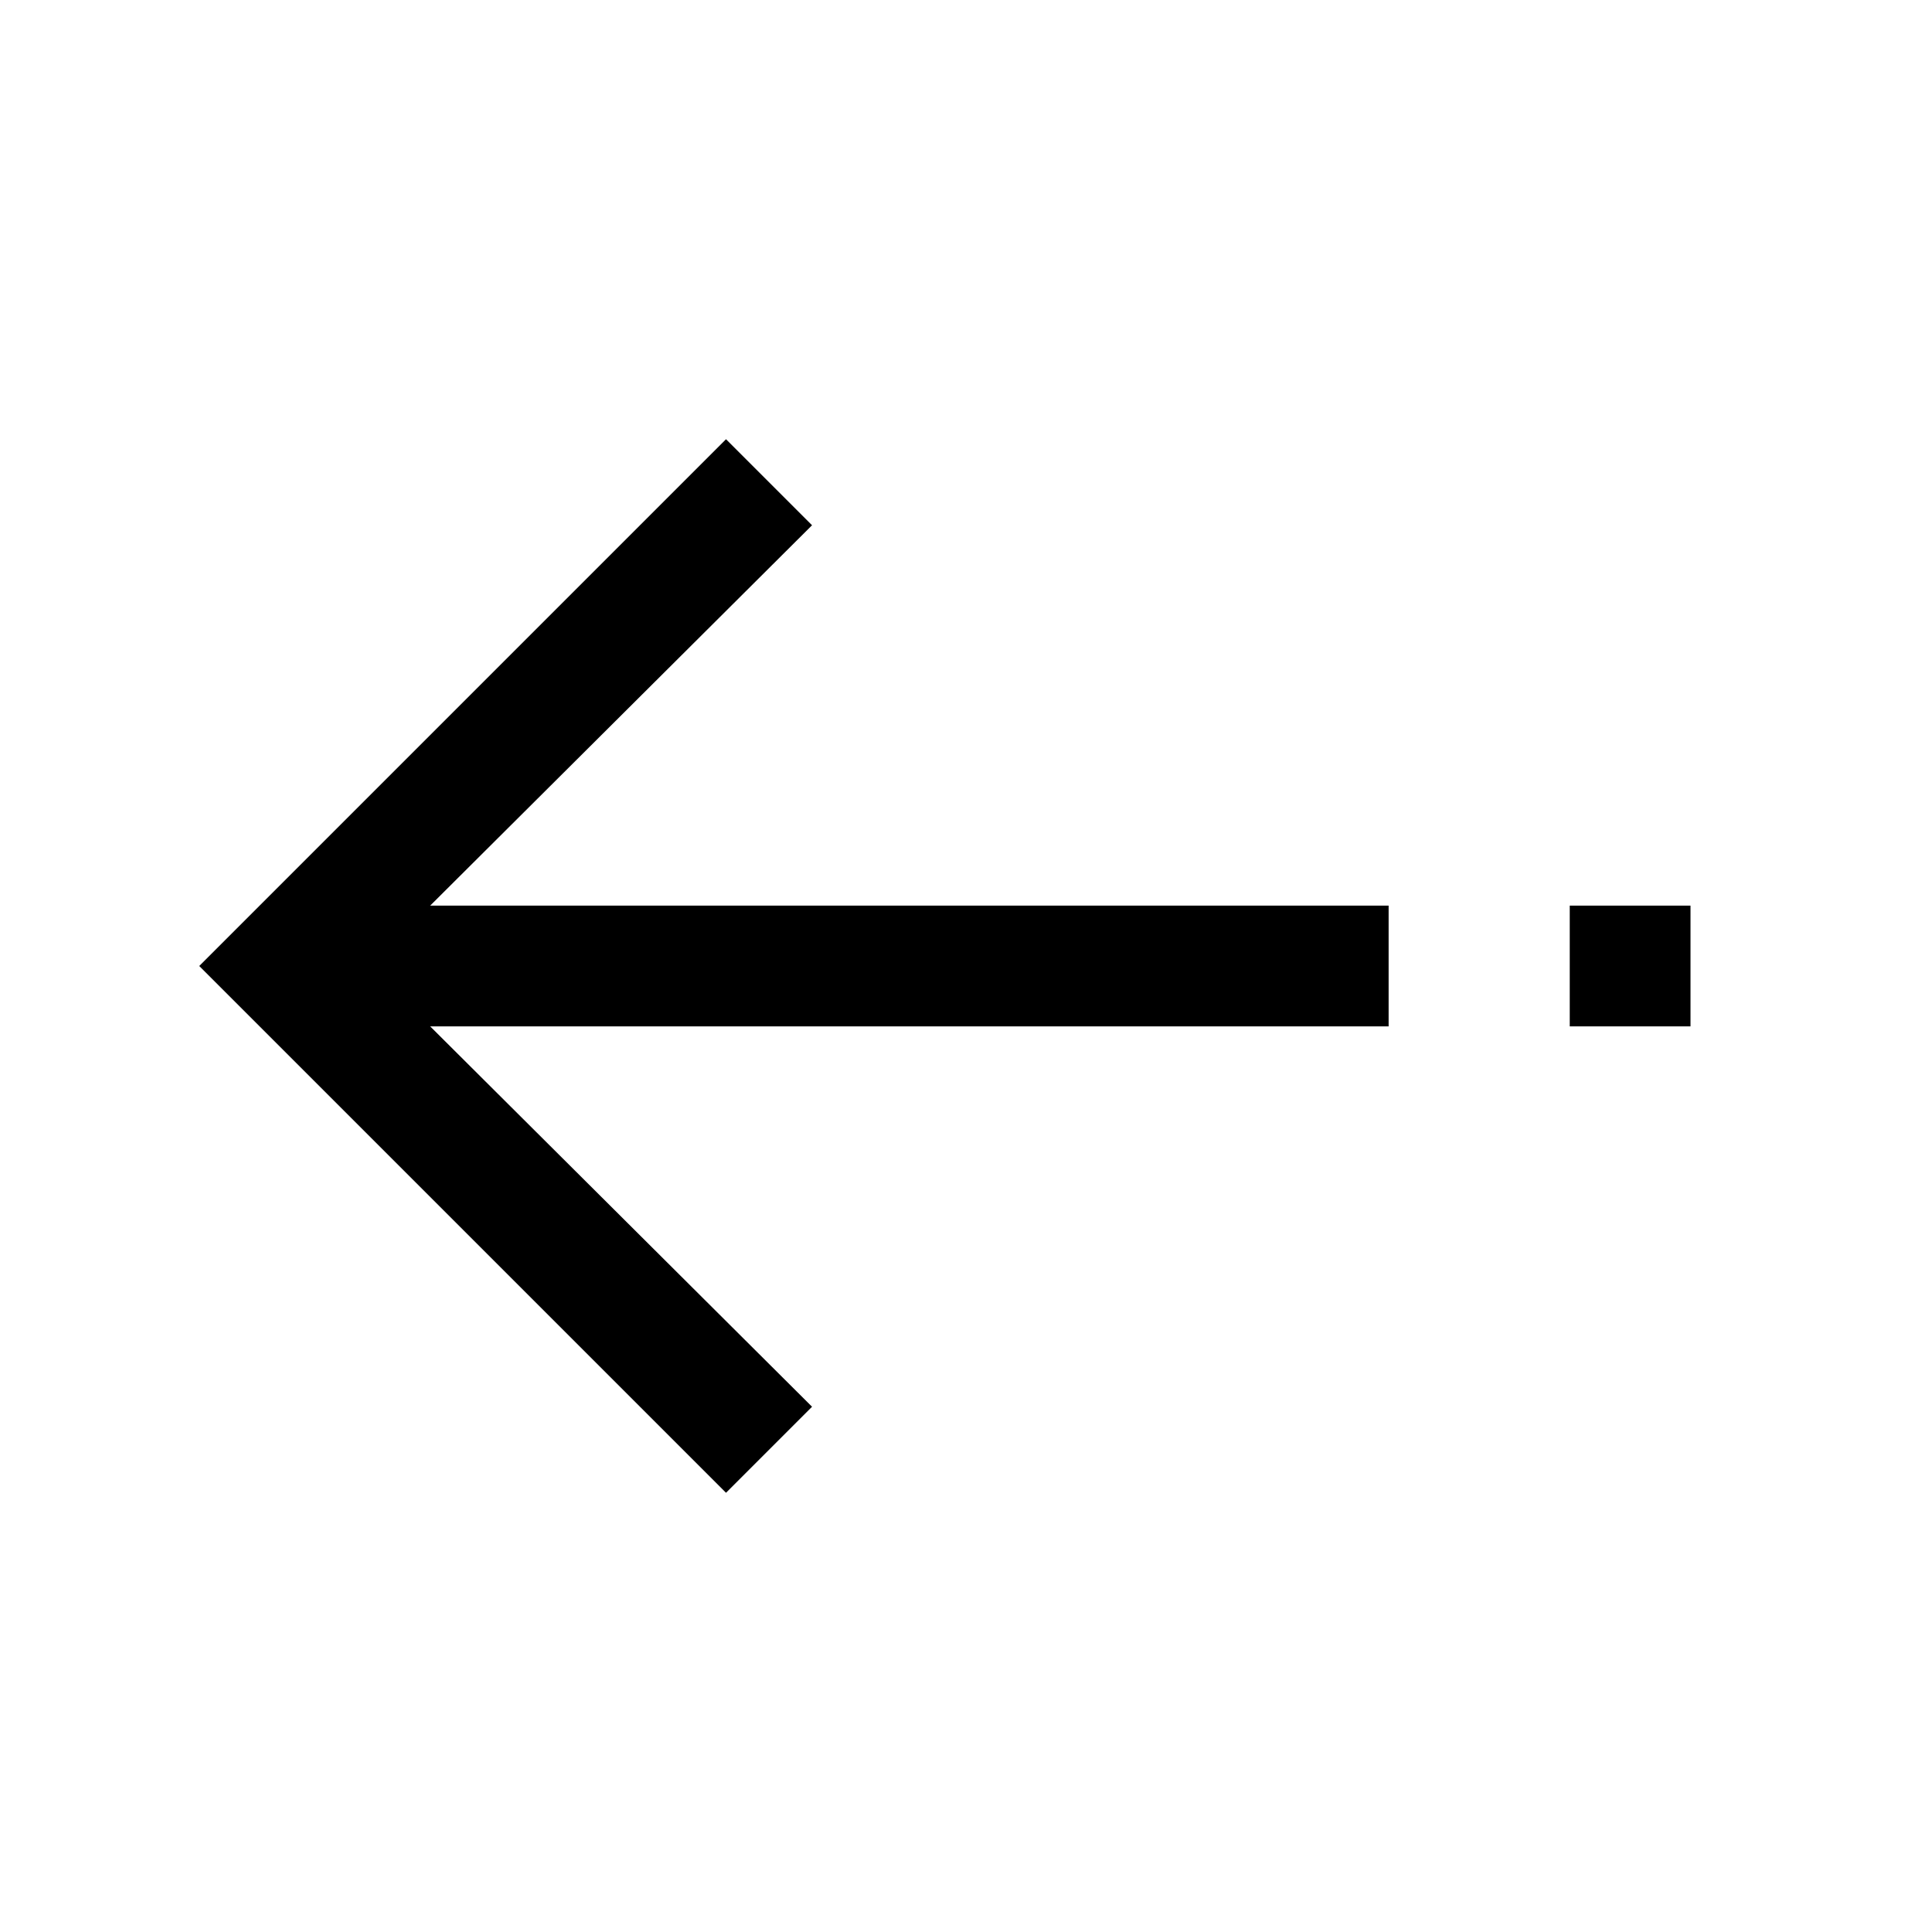 <?xml version="1.0" ?><svg id="Layer_1" style="enable-background:new 0 0 128 128;" version="1.1" viewBox="0 0 128 128" xml:space="preserve" xmlns="http://www.w3.org/2000/svg" xmlns:xlink="http://www.w3.org/1999/xlink"><g><polygon points="48.1,29.1 13.2,64 48.1,98.9 53.8,93.2 28.5,68 92,68 92,60 28.5,60 53.8,34.8  "/><rect height="8" width="8" x="104" y="60"/></g></svg>